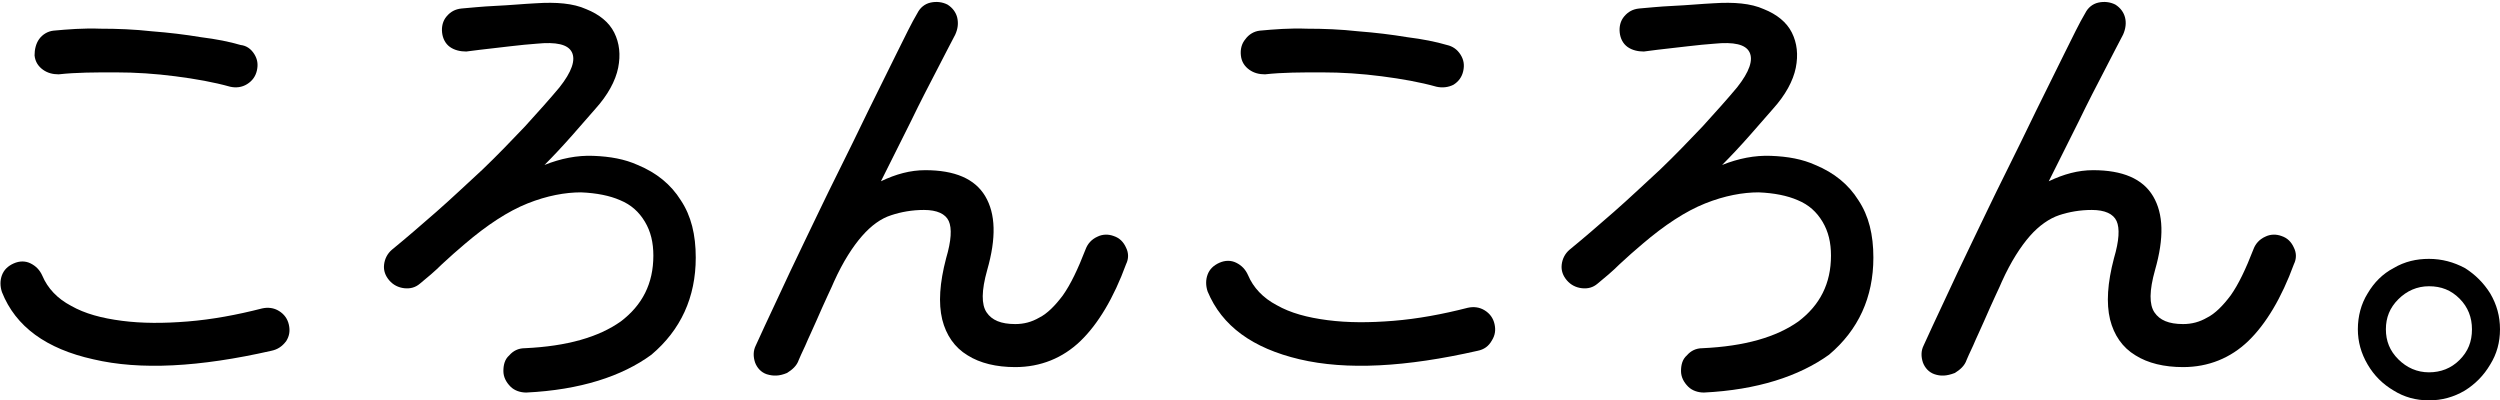 <svg enable-background="new 0 0 383.4 61.4" height="61.4" viewBox="0 0 383.4 61.4" width="383.4" xmlns="http://www.w3.org/2000/svg"><g enable-background="new"><path d="m41.6 53.8c-11 2.5-20.1 3-27.3 1.3-7.2-1.6-11.9-5-14-10.3-.3-.9-.3-1.8 0-2.6s.9-1.4 1.8-1.8 1.8-.4 2.6 0 1.4 1 1.8 1.9c.8 1.9 2.3 3.5 4.4 4.6 2.1 1.2 4.7 1.9 7.8 2.3s6.4.4 10.1.1 7.5-1 11.4-2c.9-.2 1.8-.1 2.6.4s1.3 1.2 1.5 2.1.1 1.7-.4 2.5c-.6.8-1.3 1.3-2.3 1.5zm-6.3-40.5c-2.5-.7-5.3-1.2-8.4-1.6s-6.1-.6-9.2-.6-6 0-8.7.3c-.9 0-1.7-.2-2.4-.7s-1.2-1.2-1.3-2.2c0-.9.2-1.8.7-2.5s1.3-1.2 2.2-1.3c2.2-.2 4.6-.4 7.2-.3 2.6 0 5.2.1 7.9.4 2.6.2 5.1.5 7.5.9 2.4.3 4.4.7 6.1 1.2.9.1 1.6.6 2.1 1.4s.6 1.6.4 2.5-.7 1.6-1.5 2.1-1.7.6-2.6.4z"/><path d="m80.7 60.2c-.9 0-1.8-.3-2.4-.9-.7-.7-1.1-1.5-1.1-2.4s.2-1.8.9-2.4c.6-.7 1.4-1.1 2.4-1.1 6.5-.3 11.3-1.7 14.7-4.1 3.3-2.5 5-5.8 5-10.1 0-2-.4-3.7-1.3-5.2s-2.1-2.6-3.8-3.3c-1.6-.7-3.6-1.1-6-1.2-2.4 0-5.2.5-8.2 1.7s-6.2 3.3-9.6 6.2c-1.2 1-2.3 2-3.5 3.1-1.1 1.1-2.3 2.1-3.4 3-.7.6-1.5.8-2.4.7s-1.7-.5-2.3-1.2-.9-1.5-.8-2.4.5-1.7 1.2-2.3c2.2-1.8 4.4-3.7 6.8-5.8s4.7-4.3 7.1-6.5c2.3-2.2 4.5-4.5 6.5-6.6 2-2.2 3.8-4.2 5.3-6 1.9-2.4 2.5-4.2 1.9-5.4s-2.4-1.6-5.4-1.3c-1.2.1-2.5.2-4.1.4-1.5.2-3.7.4-6.7.8-.9 0-1.8-.2-2.5-.7s-1.1-1.3-1.2-2.2.1-1.8.7-2.5 1.3-1.1 2.3-1.2c1.3-.1 3-.3 5.2-.4s4.2-.3 6.2-.4c3.1-.2 5.7 0 7.7.9 2 .8 3.5 2 4.3 3.6s1 3.4.6 5.4-1.6 4.2-3.5 6.3c-.8.9-2 2.3-3.5 4s-2.9 3.2-4.3 4.6c2.5-1 5-1.5 7.5-1.4 2.6.1 4.8.5 6.8 1.4 2.9 1.2 5.1 3 6.6 5.4 1.6 2.4 2.3 5.3 2.3 8.8 0 6.1-2.3 11.1-6.8 14.9-4.5 3.3-10.9 5.4-19.2 5.8z"/><path d="m117.6 57.4c-.9-.3-1.5-1-1.8-1.8-.3-.9-.3-1.8.1-2.6.8-1.8 1.9-4.1 3.2-6.9s2.7-5.8 4.3-9.1 3.2-6.7 4.9-10.1 3.3-6.7 4.9-10c1.6-3.2 3-6.1 4.3-8.7s2.3-4.7 3.2-6.2c.4-.8 1.1-1.4 2-1.6.9-.2 1.8-.1 2.6.3.8.5 1.3 1.2 1.5 2 .2.9.1 1.7-.3 2.6-.7 1.3-1.6 3.1-2.8 5.4s-2.6 5-4 7.9c-1.5 3-3 6-4.6 9.2 2.3-1.1 4.5-1.7 6.8-1.7 4.5 0 7.6 1.3 9.2 4s1.7 6.4.3 11.3c-.9 3.2-.9 5.3-.1 6.5s2.2 1.8 4.4 1.8c1.3 0 2.5-.3 3.7-1 1.2-.6 2.4-1.8 3.6-3.4 1.2-1.7 2.3-4 3.5-7.1.3-.8.9-1.5 1.8-1.9.8-.4 1.7-.4 2.5-.1.9.3 1.5.9 1.9 1.8.4.8.4 1.7 0 2.5-1.9 5.2-4.3 9.2-7 11.8s-6.1 4-10 4c-2.9 0-5.4-.6-7.3-1.8-2-1.2-3.3-3.1-3.9-5.5-.6-2.5-.4-5.6.6-9.4.8-2.7.9-4.6.4-5.7s-1.8-1.7-3.8-1.7c-1.8 0-3.5.3-5 .8-1.6.5-3.1 1.6-4.5 3.2s-2.9 3.9-4.3 7c-.1.3-.5 1.1-1 2.2s-1.1 2.4-1.7 3.8-1.2 2.6-1.7 3.8c-.5 1.1-.9 1.9-1 2.2-.3.9-1 1.5-1.8 2-1.2.5-2.1.5-3.1.2z"/><path d="m226.6 53.8c-11 2.5-20.1 3-27.3 1.3s-11.9-5.1-14.1-10.4c-.3-.9-.3-1.8 0-2.6s.9-1.4 1.8-1.8 1.8-.4 2.6 0 1.4 1 1.8 1.9c.8 1.9 2.3 3.5 4.4 4.6 2.1 1.2 4.7 1.9 7.8 2.3s6.4.4 10.1.1 7.5-1 11.4-2c.9-.2 1.8-.1 2.6.4s1.3 1.2 1.5 2.1.1 1.7-.4 2.5c-.5.9-1.2 1.4-2.2 1.6zm-6.3-40.5c-2.5-.7-5.3-1.2-8.4-1.6s-6.1-.6-9.2-.6-6 0-8.7.3c-.9 0-1.7-.2-2.4-.7s-1.2-1.2-1.3-2.2c-.1-.9.1-1.8.7-2.5.5-.7 1.3-1.2 2.2-1.3 2.2-.2 4.6-.4 7.2-.3 2.6 0 5.2.1 7.9.4 2.6.2 5.1.5 7.5.9 2.4.3 4.4.7 6.1 1.2.9.2 1.6.7 2.1 1.5s.6 1.6.4 2.5-.7 1.6-1.5 2.1c-.8.4-1.7.5-2.6.3z"/><path d="m261.3 60.2c-.9 0-1.8-.3-2.4-.9-.7-.7-1.1-1.5-1.1-2.4s.2-1.8.9-2.4c.6-.7 1.4-1.1 2.4-1.1 6.5-.3 11.3-1.7 14.7-4.1 3.3-2.5 5-5.8 5-10.1 0-2-.4-3.7-1.3-5.2s-2.1-2.6-3.8-3.3c-1.6-.7-3.6-1.1-6-1.2-2.4 0-5.2.5-8.2 1.7s-6.2 3.3-9.6 6.2c-1.2 1-2.3 2-3.5 3.1-1.1 1.1-2.3 2.1-3.4 3-.7.6-1.5.8-2.4.7s-1.7-.5-2.3-1.2-.9-1.5-.8-2.4.5-1.7 1.2-2.3c2.2-1.8 4.4-3.7 6.8-5.8s4.7-4.3 7.1-6.5c2.3-2.2 4.5-4.5 6.5-6.6 2-2.2 3.8-4.2 5.3-6 1.9-2.4 2.5-4.2 1.9-5.4s-2.4-1.6-5.4-1.3c-1.2.1-2.5.2-4.1.4-1.5.2-3.8.4-6.7.8-.9 0-1.8-.2-2.5-.7s-1.1-1.3-1.2-2.2.1-1.8.7-2.5 1.3-1.1 2.3-1.2c1.3-.1 3-.3 5.2-.4s4.2-.3 6.2-.4c3.1-.2 5.7 0 7.7.9 2 .8 3.5 2 4.3 3.6s1 3.4.6 5.4-1.6 4.2-3.5 6.3c-.8.9-2 2.3-3.5 4s-2.9 3.2-4.3 4.6c2.5-1 5-1.5 7.5-1.4 2.6.1 4.8.5 6.8 1.4 2.9 1.2 5.1 3 6.6 5.4 1.6 2.4 2.3 5.3 2.3 8.8 0 6.1-2.3 11.1-6.8 14.9-4.6 3.3-11 5.4-19.2 5.8z"/><path d="m296.7 57.4c-.9-.3-1.5-1-1.8-1.8-.3-.9-.3-1.8.1-2.6.8-1.8 1.9-4.1 3.2-6.9s2.7-5.8 4.3-9.1 3.2-6.7 4.9-10.1 3.3-6.7 4.9-10c1.6-3.2 3-6.1 4.3-8.7s2.3-4.7 3.2-6.2c.4-.8 1.1-1.4 2-1.6.9-.2 1.8-.1 2.6.3.8.5 1.3 1.2 1.5 2s.1 1.7-.3 2.6c-.7 1.3-1.6 3.1-2.8 5.4s-2.6 5-4 7.9c-1.5 3-3 6-4.6 9.2 2.3-1.1 4.5-1.7 6.8-1.7 4.5 0 7.6 1.3 9.2 4s1.7 6.4.3 11.3c-.9 3.2-.9 5.3-.1 6.5s2.2 1.8 4.4 1.8c1.3 0 2.5-.3 3.7-1 1.2-.6 2.4-1.8 3.6-3.4 1.2-1.7 2.3-4 3.5-7.1.3-.8.9-1.5 1.8-1.9.8-.4 1.7-.4 2.5-.1.9.3 1.5.9 1.9 1.8.4.8.4 1.7 0 2.5-1.9 5.2-4.3 9.2-7 11.8s-6.1 4-10 4c-2.9 0-5.4-.6-7.3-1.8-2-1.2-3.3-3.1-3.9-5.5-.6-2.5-.4-5.6.6-9.4.8-2.7.9-4.6.4-5.7s-1.8-1.7-3.8-1.7c-1.8 0-3.5.3-5 .8s-3.1 1.6-4.5 3.2-2.9 3.9-4.3 7c-.1.3-.5 1.1-1 2.2s-1.1 2.4-1.7 3.8-1.2 2.6-1.7 3.8c-.5 1.1-.9 1.9-1 2.2-.3.9-1 1.5-1.8 2-1.3.5-2.2.5-3.1.2z"/><path d="m372.5 61.4c-2 0-3.8-.5-5.4-1.5-1.7-1-3-2.3-4-4s-1.5-3.5-1.5-5.4c0-2 .5-3.9 1.5-5.5 1-1.7 2.3-3 4-3.9 1.7-1 3.5-1.4 5.4-1.4 2 0 3.8.5 5.5 1.4 1.6 1 2.9 2.3 3.9 3.9 1 1.7 1.5 3.5 1.5 5.5s-.5 3.8-1.5 5.4c-1 1.7-2.3 3-3.9 4-1.7 1-3.5 1.5-5.5 1.5zm0-4.3c1.8 0 3.4-.6 4.7-1.9s1.9-2.8 1.9-4.7c0-1.8-.6-3.4-1.9-4.7s-2.8-1.9-4.7-1.9c-1.8 0-3.4.7-4.7 2s-1.9 2.8-1.9 4.6.6 3.3 1.9 4.6 2.9 2 4.7 2z"/></g></svg>
